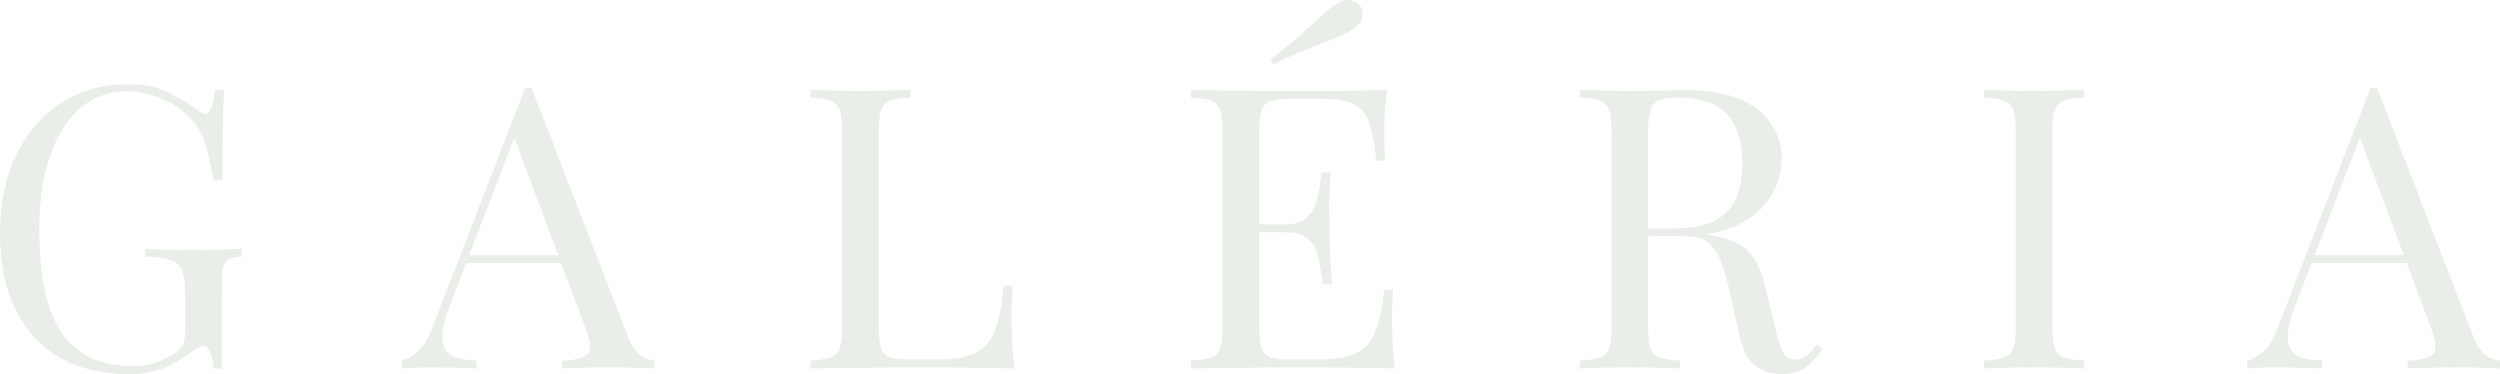 <svg width="1397" height="209" viewBox="0 0 1397 209" fill="none" xmlns="http://www.w3.org/2000/svg">
<path d="M70.728 47.07C80.246 47.07 87.934 48.537 93.792 51.47C99.649 54.257 105.14 57.557 110.266 61.371C112.169 62.838 113.634 63.571 114.659 63.571C117.441 63.571 119.271 59.097 120.15 50.15H125.202C124.909 55.577 124.689 62.178 124.543 69.951C124.397 77.725 124.323 87.993 124.323 100.753H119.271C118.246 94.593 117.002 88.653 115.537 82.932C114.073 77.212 111.657 72.298 108.289 68.191C104.042 62.764 98.478 58.584 91.595 55.651C84.713 52.57 77.611 51.03 70.289 51.03C62.967 51.03 56.304 52.864 50.3 56.531C44.443 60.051 39.391 65.184 35.144 71.931C30.898 78.679 27.603 86.819 25.26 96.353C23.064 105.74 21.965 116.374 21.965 128.255C21.965 154.657 26.212 174.018 34.705 186.339C43.198 198.513 56.377 204.6 74.243 204.6C79.514 204.6 84.054 203.866 87.861 202.4C91.815 200.786 94.89 199.246 97.086 197.779C99.869 195.873 101.626 194.112 102.358 192.499C103.09 190.739 103.456 188.465 103.456 185.679V164.557C103.456 158.544 102.871 154.07 101.699 151.136C100.528 148.203 98.331 146.223 95.109 145.196C92.034 144.169 87.422 143.583 81.271 143.436V139.036C83.907 139.182 86.982 139.329 90.497 139.476C94.011 139.476 97.672 139.549 101.479 139.696C105.433 139.696 109.021 139.696 112.242 139.696C117.075 139.696 121.395 139.622 125.202 139.476C129.156 139.329 132.45 139.182 135.086 139.036V143.436C131.865 143.583 129.449 144.096 127.838 144.976C126.227 145.856 125.129 147.616 124.543 150.256C124.104 152.897 123.884 156.93 123.884 162.357V205.92H119.491C119.345 203.426 118.759 200.713 117.734 197.779C116.855 194.846 115.464 193.379 113.56 193.379C112.682 193.379 111.803 193.599 110.924 194.039C110.046 194.479 108.508 195.506 106.312 197.119C101.479 200.786 96.354 203.72 90.936 205.92C85.518 207.973 79.221 209 72.046 209C56.963 209 44.004 205.92 33.167 199.759C22.478 193.452 14.277 184.432 8.566 172.698C2.855 160.964 0 146.956 0 130.675C0 113.514 3.075 98.7 9.225 86.232C15.376 73.765 23.723 64.158 34.266 57.411C44.956 50.517 57.11 47.07 70.728 47.07Z" fill="#D6E0D7" fill-opacity="0.55"/>
<path d="M296.998 49.05L350.593 187.439C352.789 193.012 355.279 196.753 358.061 198.659C360.843 200.419 363.406 201.373 365.749 201.52V205.92C362.82 205.626 359.232 205.48 354.986 205.48C350.739 205.333 346.493 205.26 342.246 205.26C336.535 205.26 331.19 205.333 326.211 205.48C321.233 205.48 317.206 205.626 314.13 205.92V201.52C321.599 201.226 326.358 199.979 328.408 197.779C330.458 195.432 330.019 190.519 327.09 183.038L286.235 73.692L289.749 70.831L251.53 170.278C249.187 176.145 247.795 181.132 247.356 185.239C246.917 189.199 247.283 192.352 248.454 194.699C249.772 197.046 251.896 198.733 254.824 199.759C257.899 200.786 261.707 201.373 266.246 201.52V205.92C262.146 205.626 257.826 205.48 253.287 205.48C248.894 205.333 244.794 205.26 240.986 205.26C237.325 205.26 234.177 205.333 231.541 205.48C229.052 205.48 226.709 205.626 224.512 205.92V201.52C227.441 200.786 230.443 199.099 233.518 196.459C236.593 193.672 239.375 188.979 241.865 182.378L293.483 49.05C294.069 49.05 294.655 49.05 295.24 49.05C295.826 49.05 296.412 49.05 296.998 49.05ZM323.795 142.556V146.956H258.339L260.535 142.556H323.795Z" fill="#D6E0D7" fill-opacity="0.55"/>
<path d="M508.82 50.15V54.55C503.841 54.697 500.034 55.284 497.398 56.311C494.909 57.191 493.224 58.951 492.346 61.591C491.467 64.084 491.028 68.045 491.028 73.472V182.598C491.028 187.879 491.467 191.839 492.346 194.479C493.224 197.119 494.909 198.879 497.398 199.759C500.034 200.493 503.841 200.859 508.82 200.859H524.854C531.737 200.859 537.301 200.126 541.548 198.659C545.941 197.193 549.382 194.919 551.872 191.839C554.508 188.612 556.484 184.358 557.802 179.078C559.12 173.798 560.145 167.344 560.877 159.717H565.929C565.49 164.264 565.27 170.278 565.27 177.758C565.27 180.545 565.344 184.578 565.49 189.859C565.783 194.992 566.222 200.346 566.808 205.92C559.34 205.626 550.92 205.48 541.548 205.48C532.176 205.333 523.829 205.26 516.508 205.26C513.286 205.26 509.113 205.26 503.987 205.26C499.009 205.26 493.591 205.333 487.733 205.48C481.876 205.48 475.945 205.553 469.941 205.7C463.938 205.7 458.227 205.773 452.808 205.92V201.52C457.787 201.226 461.521 200.639 464.011 199.759C466.647 198.879 468.404 197.119 469.282 194.479C470.161 191.839 470.6 187.879 470.6 182.598V73.472C470.6 68.045 470.161 64.084 469.282 61.591C468.404 58.951 466.647 57.191 464.011 56.311C461.521 55.284 457.787 54.697 452.808 54.55V50.15C455.884 50.297 459.911 50.444 464.889 50.59C469.868 50.737 475.213 50.81 480.924 50.81C486.049 50.81 491.101 50.737 496.08 50.59C501.205 50.444 505.452 50.297 508.82 50.15Z" fill="#D6E0D7" fill-opacity="0.55"/>
<path d="M775.015 50.15C774.429 55.284 773.989 60.271 773.697 65.111C773.55 69.951 773.477 73.618 773.477 76.112C773.477 78.752 773.55 81.319 773.697 83.812C773.843 86.159 773.989 88.139 774.136 89.753H769.084C768.205 81.099 766.961 74.278 765.35 69.291C763.739 64.158 760.957 60.564 757.003 58.511C753.196 56.31 747.412 55.211 739.65 55.211H721.419C716.441 55.211 712.633 55.651 709.997 56.531C707.508 57.264 705.824 58.951 704.945 61.591C704.067 64.084 703.627 68.045 703.627 73.472V182.598C703.627 187.879 704.067 191.839 704.945 194.479C705.824 197.119 707.508 198.879 709.997 199.759C712.633 200.493 716.441 200.859 721.419 200.859H737.454C746.679 200.859 753.635 199.613 758.321 197.119C763.153 194.626 766.594 190.592 768.645 185.019C770.841 179.298 772.452 171.598 773.477 161.917H778.529C778.09 165.877 777.87 171.158 777.87 177.758C777.87 180.545 777.943 184.578 778.09 189.859C778.383 194.992 778.822 200.346 779.408 205.92C771.939 205.626 763.519 205.48 754.148 205.48C744.776 205.333 736.429 205.26 729.107 205.26C725.886 205.26 721.712 205.26 716.587 205.26C711.608 205.26 706.19 205.333 700.333 205.48C694.475 205.48 688.545 205.553 682.541 205.7C676.537 205.7 670.826 205.773 665.408 205.92V201.52C670.387 201.226 674.121 200.639 676.61 199.759C679.246 198.879 681.003 197.119 681.882 194.479C682.76 191.839 683.2 187.879 683.2 182.598V73.472C683.2 68.045 682.76 64.084 681.882 61.591C681.003 58.951 679.246 57.191 676.61 56.311C674.121 55.284 670.387 54.697 665.408 54.55V50.15C670.826 50.297 676.537 50.444 682.541 50.59C688.545 50.59 694.475 50.663 700.333 50.81C706.19 50.81 711.608 50.81 716.587 50.81C721.712 50.81 725.886 50.81 729.107 50.81C735.843 50.81 743.458 50.81 751.951 50.81C760.591 50.663 768.279 50.444 775.015 50.15ZM737.234 125.395C737.234 125.395 737.234 126.128 737.234 127.595C737.234 129.062 737.234 129.795 737.234 129.795H697.038C697.038 129.795 697.038 129.062 697.038 127.595C697.038 126.128 697.038 125.395 697.038 125.395H737.234ZM743.604 96.353C743.018 104.714 742.726 111.094 742.726 115.494C742.872 119.894 742.945 123.928 742.945 127.595C742.945 131.262 743.018 135.295 743.165 139.696C743.311 144.096 743.677 150.476 744.263 158.837H739.211C738.625 154.143 737.893 149.596 737.015 145.196C736.282 140.649 734.525 136.982 731.743 134.195C729.107 131.262 724.568 129.795 718.125 129.795V125.395C722.957 125.395 726.618 124.441 729.107 122.535C731.743 120.481 733.647 117.914 734.818 114.834C735.99 111.754 736.795 108.6 737.234 105.374C737.674 102 738.113 98.993 738.552 96.353H743.604ZM746.899 2.187C749.828 0.28 752.464 -0.38 754.806 0.207C757.296 0.647 759.126 1.821 760.298 3.727C761.469 5.634 761.762 7.761 761.176 10.108C760.591 12.308 758.76 14.435 755.685 16.488C752.61 18.395 749.022 20.155 744.922 21.768C740.968 23.235 736.282 25.069 730.864 27.269C725.593 29.322 719.15 32.256 711.535 36.069L709.997 33.209C716.733 28.076 722.225 23.602 726.471 19.788C730.864 15.828 734.598 12.381 737.674 9.448C740.749 6.514 743.824 4.094 746.899 2.187Z" fill="#D6E0D7" fill-opacity="0.55"/>
<path d="M882.727 50.15C885.802 50.297 889.829 50.444 894.807 50.59C899.786 50.737 904.692 50.81 909.524 50.81C916.407 50.81 922.996 50.737 929.293 50.59C935.59 50.444 940.056 50.37 942.692 50.37C954.553 50.37 964.364 52.057 972.125 55.431C980.033 58.804 985.89 63.424 989.697 69.291C993.651 75.012 995.628 81.465 995.628 88.653C995.628 93.053 994.749 97.746 992.992 102.733C991.235 107.72 988.16 112.414 983.767 116.814C979.52 121.215 973.663 124.881 966.195 127.815C958.726 130.602 949.281 131.995 937.859 131.995H916.773V127.595H935.663C946.06 127.595 953.967 125.982 959.385 122.755C964.95 119.381 968.684 114.981 970.588 109.554C972.638 103.98 973.663 97.82 973.663 91.073C973.663 79.485 970.881 70.538 965.316 64.231C959.898 57.777 950.526 54.55 937.2 54.55C930.464 54.55 926.071 55.797 924.021 58.291C921.971 60.784 920.946 65.844 920.946 73.472V182.598C920.946 187.879 921.385 191.839 922.264 194.479C923.143 197.119 924.827 198.879 927.316 199.759C929.952 200.639 933.759 201.226 938.738 201.52V205.92C935.37 205.626 931.123 205.48 925.998 205.48C921.019 205.333 915.967 205.26 910.842 205.26C905.131 205.26 899.786 205.333 894.807 205.48C889.829 205.48 885.802 205.626 882.727 205.92V201.52C887.705 201.226 891.439 200.639 893.929 199.759C896.565 198.879 898.322 197.119 899.201 194.479C900.079 191.839 900.518 187.879 900.518 182.598V73.472C900.518 68.045 900.079 64.084 899.201 61.591C898.322 58.951 896.565 57.191 893.929 56.311C891.439 55.284 887.705 54.697 882.727 54.55V50.15ZM917.651 128.255C925.559 128.548 931.782 128.915 936.322 129.355C940.861 129.648 944.522 129.942 947.304 130.235C950.233 130.528 953.015 130.895 955.651 131.335C965.462 132.949 972.491 135.955 976.738 140.356C981.131 144.609 984.352 151.283 986.403 160.377L991.894 182.818C993.358 189.272 994.823 193.966 996.287 196.899C997.898 199.686 1000.31 201.006 1003.54 200.859C1006.02 200.713 1008.07 199.906 1009.69 198.439C1011.44 196.973 1013.27 194.992 1015.18 192.499L1018.47 194.919C1015.4 199.466 1012.18 202.986 1008.81 205.48C1005.59 207.827 1000.97 209 994.969 209C989.551 209 984.792 207.387 980.692 204.16C976.591 200.933 973.516 194.626 971.466 185.239L966.634 163.237C965.316 156.93 963.778 151.503 962.021 146.956C960.41 142.263 958.067 138.596 954.992 135.955C952.064 133.315 947.671 131.995 941.813 131.995H918.091L917.651 128.255Z" fill="#D6E0D7" fill-opacity="0.55"/>
<path d="M1164.64 50.15V54.55C1159.66 54.697 1155.85 55.284 1153.21 56.311C1150.73 57.191 1149.04 58.951 1148.16 61.591C1147.28 64.084 1146.84 68.045 1146.84 73.472V182.598C1146.84 187.879 1147.28 191.839 1148.16 194.479C1149.04 197.119 1150.73 198.879 1153.21 199.759C1155.85 200.639 1159.66 201.226 1164.64 201.52V205.92C1161.27 205.626 1157.02 205.48 1151.9 205.48C1146.92 205.333 1141.87 205.26 1136.74 205.26C1131.03 205.26 1125.69 205.333 1120.71 205.48C1115.73 205.48 1111.7 205.626 1108.63 205.92V201.52C1113.6 201.226 1117.34 200.639 1119.83 199.759C1122.46 198.879 1124.22 197.119 1125.1 194.479C1125.98 191.839 1126.42 187.879 1126.42 182.598V73.472C1126.42 68.045 1125.98 64.084 1125.1 61.591C1124.22 58.951 1122.46 57.191 1119.83 56.311C1117.34 55.284 1113.6 54.697 1108.63 54.55V50.15C1111.7 50.297 1115.73 50.444 1120.71 50.59C1125.69 50.737 1131.03 50.81 1136.74 50.81C1141.87 50.81 1146.92 50.737 1151.9 50.59C1157.02 50.444 1161.27 50.297 1164.64 50.15Z" fill="#D6E0D7" fill-opacity="0.55"/>
<path d="M1328.25 49.05L1381.84 187.439C1384.04 193.012 1386.53 196.753 1389.31 198.659C1392.09 200.419 1394.66 201.373 1397 201.52V205.92C1394.07 205.626 1390.48 205.48 1386.24 205.48C1381.99 205.333 1377.74 205.26 1373.5 205.26C1367.79 205.26 1362.44 205.333 1357.46 205.48C1352.48 205.48 1348.46 205.626 1345.38 205.92V201.52C1352.85 201.226 1357.61 199.979 1359.66 197.779C1361.71 195.432 1361.27 190.519 1358.34 183.038L1317.49 73.692L1321 70.831L1282.78 170.278C1280.44 176.145 1279.05 181.132 1278.61 185.239C1278.17 189.199 1278.53 192.352 1279.71 194.699C1281.02 197.046 1283.15 198.733 1286.08 199.759C1289.15 200.786 1292.96 201.373 1297.5 201.52V205.92C1293.4 205.626 1289.08 205.48 1284.54 205.48C1280.14 205.333 1276.04 205.26 1272.24 205.26C1268.58 205.26 1265.43 205.333 1262.79 205.48C1260.3 205.48 1257.96 205.626 1255.76 205.92V201.52C1258.69 200.786 1261.69 199.099 1264.77 196.459C1267.84 193.672 1270.63 188.979 1273.12 182.378L1324.73 49.05C1325.32 49.05 1325.91 49.05 1326.49 49.05C1327.08 49.05 1327.66 49.05 1328.25 49.05ZM1355.05 142.556V146.956H1289.59L1291.79 142.556H1355.05Z" fill="#D6E0D7" fill-opacity="0.55"/>
</svg>
